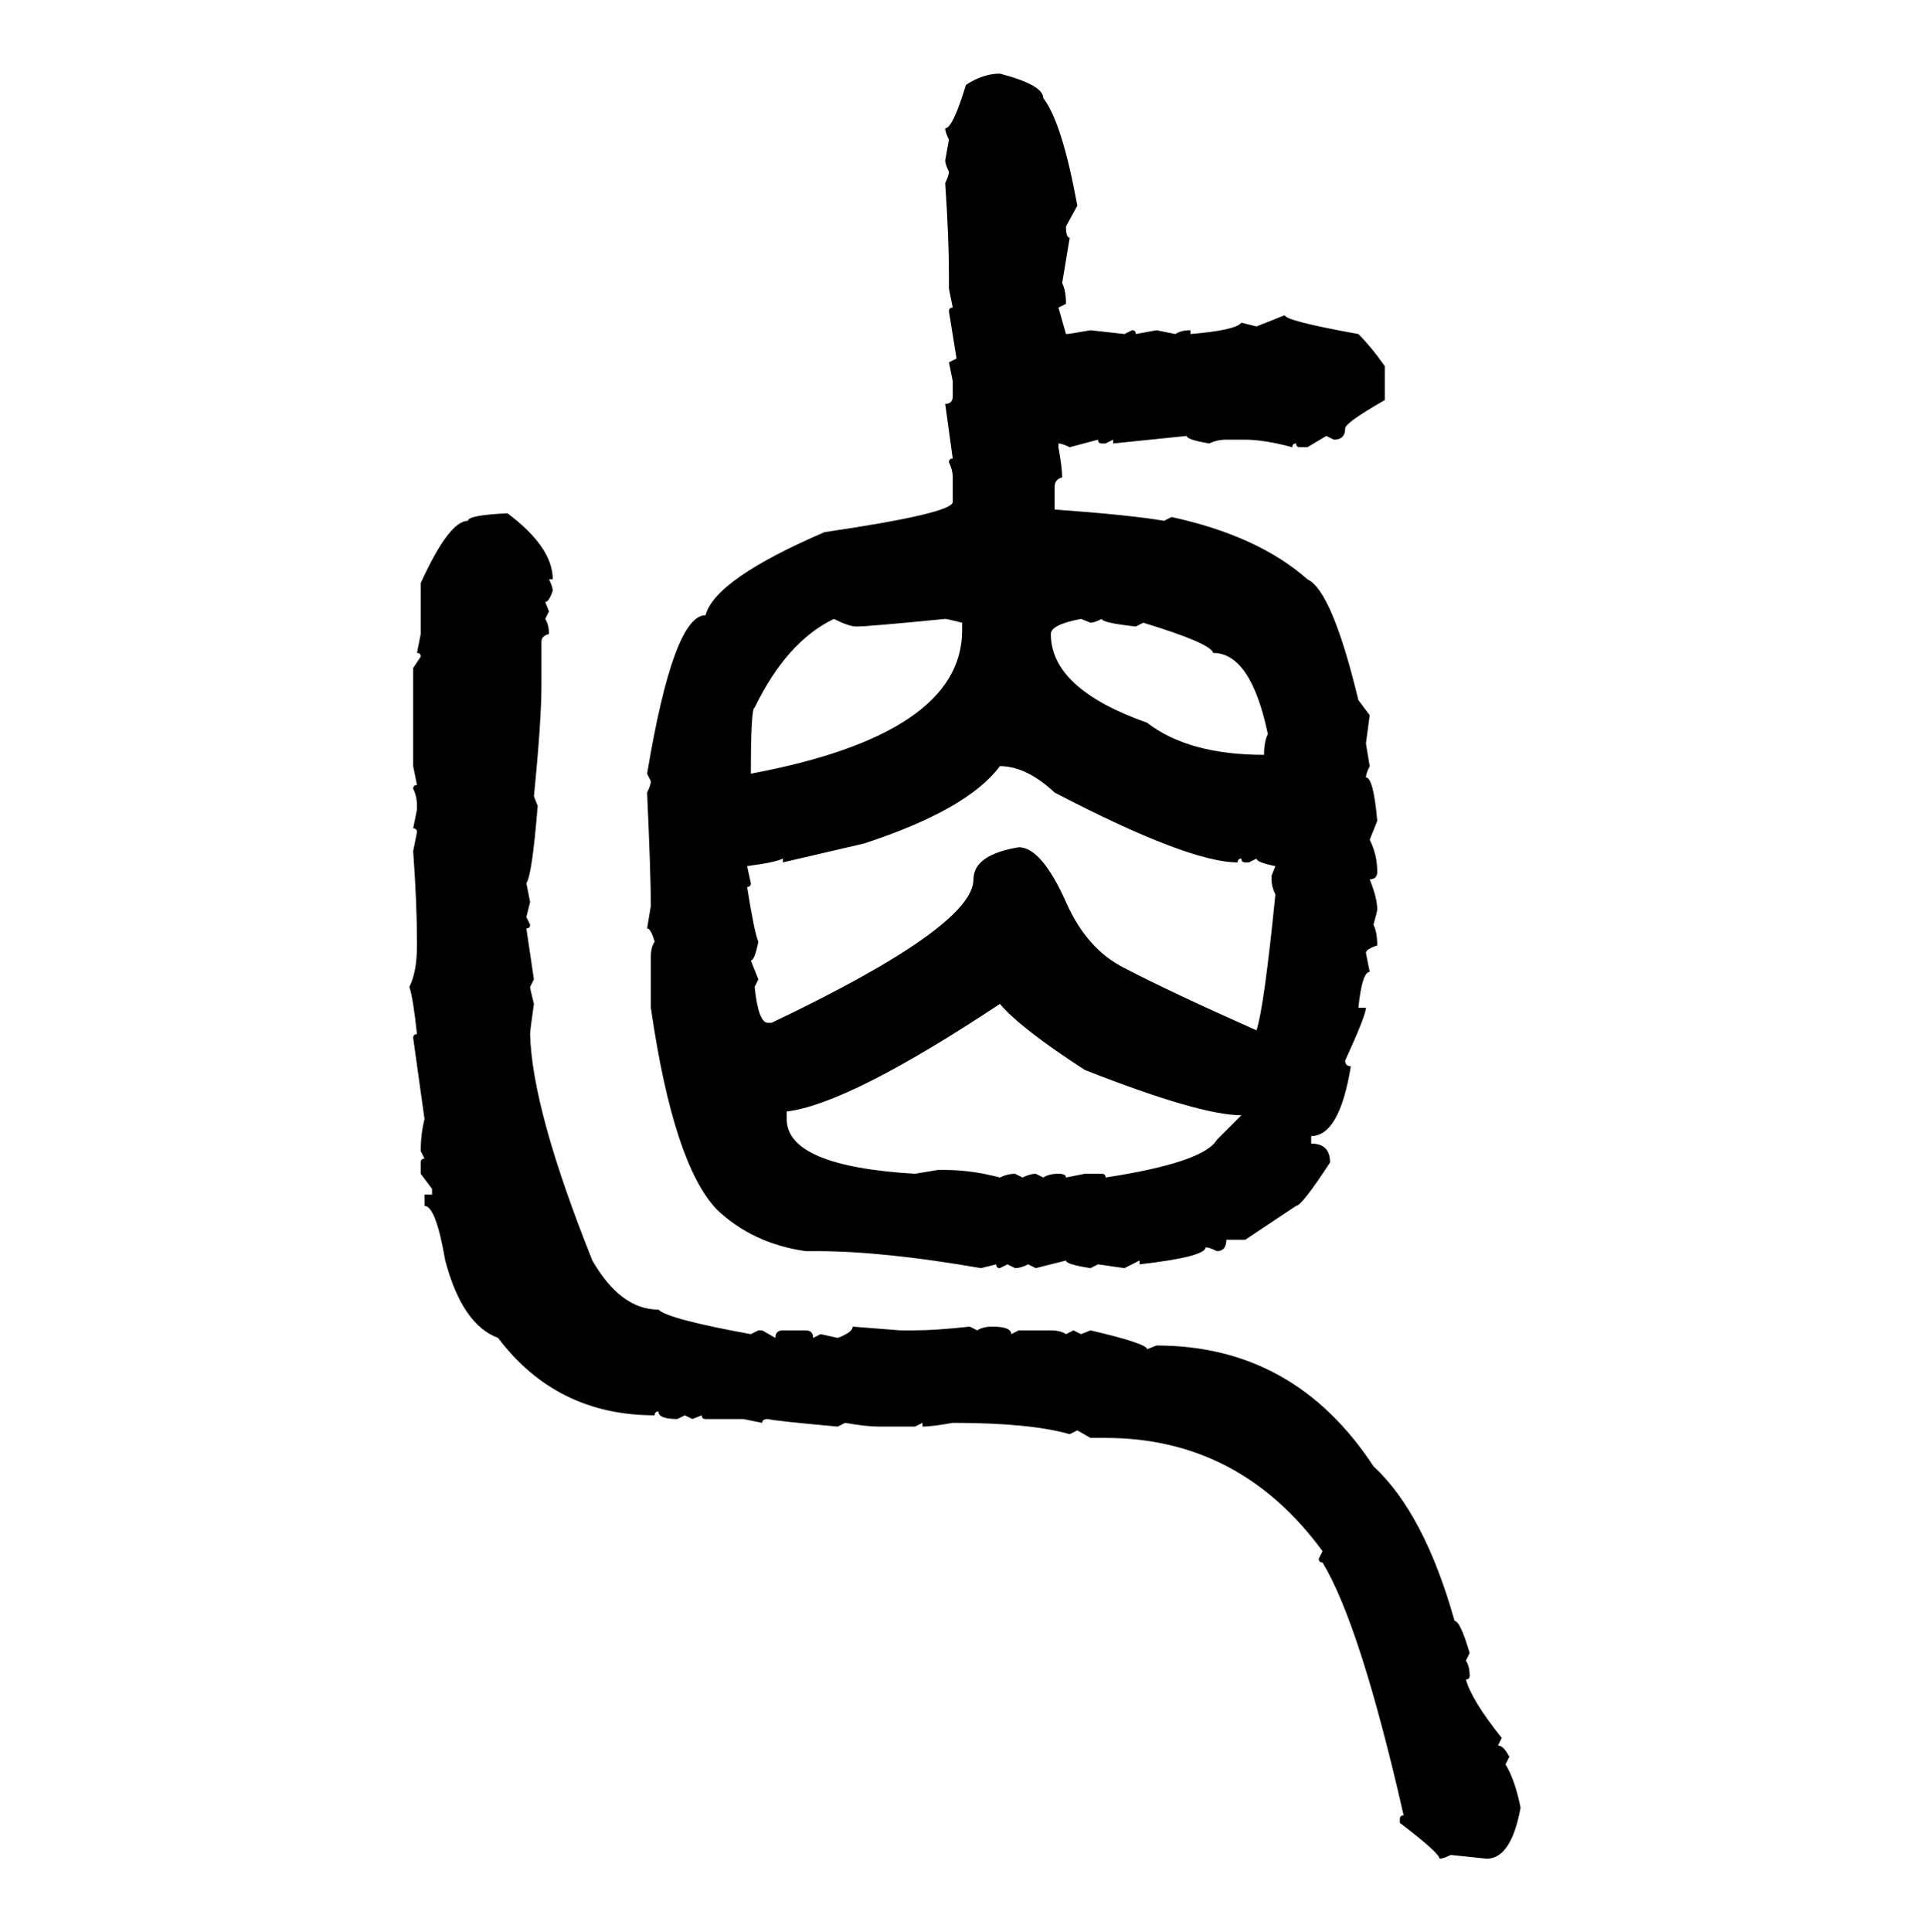 <svg xmlns="http://www.w3.org/2000/svg" xmlns:xlink="http://www.w3.org/1999/xlink" width="299.707" height="300"><path d="M155.27 11.43L155.27 11.43Q162.01 13.18 162.01 15.23L162.01 15.23Q164.94 19.04 167.29 31.93L167.29 31.93L165.53 35.16Q165.53 36.91 166.11 36.91L166.11 36.91L164.94 43.95Q165.53 45.12 165.53 47.17L165.53 47.17L164.36 47.75L165.53 51.86Q166.11 51.86 169.34 51.27L169.34 51.27L174.61 51.86L175.78 51.27Q176.37 51.27 176.37 51.86L176.37 51.86L179.59 51.27L182.52 51.86Q183.40 51.27 184.86 51.27L184.86 51.27L184.86 51.86Q191.89 51.27 192.77 50.10L192.77 50.10L195.12 50.68L199.51 48.93Q199.51 49.80 210.94 51.86L210.94 51.86Q212.99 53.91 215.04 56.84L215.04 56.84L215.04 62.11Q208.89 65.63 208.89 66.50L208.89 66.50Q208.89 68.26 207.13 68.26L207.13 68.26L205.96 67.68L203.03 69.43L201.86 69.43Q201.27 69.43 201.27 68.85L201.27 68.85Q200.68 68.85 200.68 69.43L200.68 69.43Q196.29 68.26 193.36 68.26L193.36 68.26L190.43 68.26Q188.96 68.26 187.79 68.85L187.79 68.85Q184.28 68.26 184.28 67.68L184.28 67.68L172.85 68.85L172.85 68.26L171.68 68.85L171.09 68.85Q170.51 68.85 170.51 68.26L170.51 68.26L166.11 69.43Q164.94 68.85 164.36 68.85L164.36 68.85L164.36 69.43Q164.94 72.66 164.94 74.12L164.94 74.12Q163.77 74.41 163.77 75.59L163.77 75.59L163.77 79.10Q175.78 79.98 180.76 80.86L180.76 80.86L181.93 80.27Q195.41 83.20 203.03 89.94L203.03 89.94Q206.84 91.70 210.94 108.69L210.94 108.69L212.70 111.04L212.11 115.43L212.70 118.95Q212.11 120.12 212.11 120.70L212.11 120.70Q213.28 120.70 213.87 127.44L213.87 127.44L212.70 130.37Q213.87 132.71 213.87 135.35L213.87 135.35Q213.87 136.52 212.70 136.52L212.70 136.52Q213.87 139.45 213.87 141.21L213.87 141.21Q213.87 141.50 213.28 143.55L213.28 143.55Q213.87 144.73 213.87 146.78L213.87 146.78Q212.11 147.36 212.11 147.95L212.11 147.95L212.70 150.88Q211.52 150.88 210.94 156.45L210.94 156.45L212.11 156.45Q212.11 157.62 208.89 164.65L208.89 164.65Q208.89 165.53 209.77 165.53L209.77 165.53Q208.01 176.37 203.61 176.37L203.61 176.37L203.61 177.54Q206.54 177.54 206.54 180.47L206.54 180.47Q202.15 187.21 201.27 187.21L201.27 187.21L193.36 192.48L190.43 192.48Q190.43 194.24 188.96 194.24L188.96 194.24Q187.79 193.65 187.21 193.65L187.21 193.65Q187.21 195.12 176.95 196.29L176.95 196.29L176.95 195.70L174.61 196.88L170.51 196.29L169.34 196.88Q165.53 196.29 165.53 195.70L165.53 195.70L160.84 196.88L159.67 196.29Q158.50 196.88 157.62 196.88L157.62 196.88L156.45 196.29L155.27 196.88Q154.69 196.88 154.69 196.29L154.69 196.29L152.34 196.88Q137.11 194.24 126.86 194.24L126.86 194.24L125.10 194.24Q116.89 193.07 111.33 187.79L111.33 187.79Q104.59 180.76 101.07 156.45L101.07 156.45L101.07 148.54Q101.07 147.07 101.66 146.19L101.66 146.19Q101.07 144.14 100.49 144.14L100.49 144.14L101.07 140.63Q101.07 135.94 100.49 123.05L100.49 123.05Q101.07 121.88 101.07 121.29L101.07 121.29L100.49 120.12Q104.59 95.51 109.57 95.51L109.57 95.51Q111.04 89.94 128.03 82.62L128.03 82.62Q147.95 79.69 147.95 77.93L147.95 77.93L147.95 74.12Q147.95 72.95 147.36 71.78L147.36 71.78Q147.36 71.19 147.95 71.19L147.95 71.19L146.78 62.70Q147.95 62.70 147.95 61.52L147.95 61.52L147.95 59.18L147.36 56.25L148.54 55.66L147.36 48.34Q147.36 47.75 147.95 47.75L147.95 47.75L147.36 44.82L147.36 42.77Q147.36 36.91 146.78 28.42L146.78 28.42Q147.36 27.25 147.36 26.66L147.36 26.66Q146.78 25.49 146.78 24.90L146.78 24.90L147.36 21.68Q146.78 20.51 146.78 19.92L146.78 19.92Q147.95 19.92 150 13.18L150 13.18Q152.64 11.43 155.27 11.43ZM78.81 79.69L78.81 79.69Q85.84 84.96 85.84 89.94L85.84 89.94L85.25 89.94Q85.84 91.11 85.84 91.70L85.84 91.70Q85.25 93.46 84.67 93.46L84.67 93.46L85.25 94.92L84.67 96.09Q85.25 96.97 85.25 98.44L85.25 98.44Q84.08 98.73 84.08 99.61L84.08 99.61L84.08 106.35Q84.08 111.91 82.91 123.63L82.91 123.63L83.50 125.10Q82.62 135.94 81.74 137.11L81.74 137.11L82.32 140.04L81.74 142.38L82.32 143.55Q82.32 144.14 81.74 144.14L81.74 144.14L82.91 152.05L82.32 153.22Q82.32 153.52 82.91 155.86L82.91 155.86Q82.32 159.96 82.32 160.55L82.32 160.55Q82.62 172.27 91.99 195.70L91.99 195.70Q96.39 203.32 102.25 203.32L102.25 203.32Q103.71 204.79 116.60 207.13L116.60 207.13L117.77 206.54L118.36 206.54L120.41 207.71Q120.41 206.54 121.58 206.54L121.58 206.54L125.10 206.54Q126.27 206.54 126.27 207.71L126.27 207.71L127.44 207.13L130.08 207.71Q132.42 206.84 132.42 205.96L132.42 205.96L139.75 206.54L142.09 206.54Q145.31 206.54 150.59 205.96L150.59 205.96L151.76 206.54Q152.64 205.96 154.10 205.96L154.10 205.96Q157.03 205.96 157.03 207.13L157.03 207.13L158.20 206.54L163.18 206.54Q164.65 206.54 165.53 207.13L165.53 207.13L166.70 206.54L167.87 207.13L169.34 206.54Q178.13 208.59 178.13 209.47L178.13 209.47L179.59 208.89Q200.98 208.89 213.28 227.64L213.28 227.64Q221.19 234.96 225.88 251.66L225.88 251.66Q226.76 251.66 228.22 256.64L228.22 256.64L227.64 257.81Q228.22 258.69 228.22 260.16L228.22 260.16Q228.22 260.74 227.64 260.74L227.64 260.74Q228.52 263.96 233.20 269.82L233.20 269.82L232.62 271.00Q233.50 271.00 234.38 272.75L234.38 272.75L233.79 273.93Q235.25 276.27 236.13 280.66L236.13 280.66Q234.67 288.57 230.86 288.57L230.86 288.57L225.29 287.99Q224.12 288.57 223.54 288.57L223.54 288.57Q223.54 287.70 217.38 283.01L217.38 283.01L217.38 282.42Q217.38 281.84 217.97 281.84L217.97 281.84Q211.23 252.25 205.37 242.58L205.37 242.58Q204.79 242.58 204.79 241.99L204.79 241.99L205.37 240.82Q192.48 223.24 171.68 223.24L171.68 223.24L169.34 223.24L167.29 222.07L166.11 222.66Q159.96 220.90 147.95 220.90L147.95 220.90Q144.73 221.48 143.26 221.48L143.26 221.48L143.26 220.90L142.09 221.48L136.52 221.48Q134.47 221.48 131.25 220.90L131.25 220.90L130.08 221.48Q120.41 220.61 119.24 220.31L119.24 220.31Q118.36 220.31 118.36 220.90L118.36 220.90L115.43 220.31L109.57 220.31Q108.98 220.31 108.98 219.73L108.98 219.73L107.52 220.31L106.35 219.73L105.18 220.31Q102.25 220.31 102.25 219.14L102.25 219.14Q101.66 219.14 101.66 219.73L101.66 219.73Q86.43 219.73 77.34 207.71L77.34 207.71Q71.78 205.66 69.14 195.70L69.14 195.70Q67.68 187.21 65.92 187.21L65.92 187.21L65.92 185.45L67.09 185.45L67.09 184.57L65.33 182.23L65.33 180.47Q65.33 179.88 65.92 179.88L65.92 179.88L65.33 178.71Q65.33 176.07 65.92 173.73L65.92 173.73L64.16 161.13Q64.16 160.55 64.75 160.55L64.75 160.55Q64.16 154.98 63.57 153.22L63.57 153.22Q64.75 150.88 64.75 146.78L64.75 146.78L64.75 146.19Q64.75 140.33 64.16 132.13L64.16 132.13L64.75 129.20Q64.75 128.61 64.16 128.61L64.16 128.61L64.75 125.68L64.75 125.10Q64.75 123.63 64.16 122.46L64.16 122.46Q64.16 121.88 64.75 121.88L64.75 121.88L64.16 118.95L64.16 103.71L65.33 101.95Q65.33 101.37 64.75 101.37L64.75 101.37L65.33 98.44L65.33 90.53Q69.73 80.86 72.66 80.86L72.66 80.86Q72.66 79.98 78.81 79.69ZM129.49 96.09L129.49 96.09Q122.17 99.61 117.19 109.86L117.19 109.86Q116.60 109.86 116.60 120.12L116.60 120.12Q149.41 113.96 149.41 97.85L149.41 97.85L149.41 96.68Q147.07 96.09 146.78 96.09L146.78 96.09Q134.77 97.27 133.01 97.27L133.01 97.27Q131.84 97.27 129.49 96.09ZM163.18 98.44L163.18 98.44Q163.18 106.93 178.13 112.21L178.13 112.21Q184.57 117.19 196.29 117.19L196.29 117.19Q196.29 115.14 196.88 113.96L196.88 113.96Q194.24 101.37 188.38 101.37L188.38 101.37Q188.09 99.90 177.54 96.68L177.54 96.68L176.37 97.27Q171.09 96.68 171.09 96.09L171.09 96.09Q169.92 96.68 169.34 96.68L169.34 96.68L167.87 96.09Q163.18 96.97 163.18 98.44ZM155.27 118.95L155.27 118.95Q150.29 125.68 134.18 130.96L134.18 130.96L121.58 133.89L121.58 133.30Q120.41 133.89 116.02 134.47L116.02 134.47L116.60 137.11Q116.60 137.70 116.02 137.70L116.02 137.70Q117.19 145.02 117.77 146.19L117.77 146.19Q117.19 149.12 116.60 149.12L116.60 149.12L117.77 152.05L117.19 153.22Q117.77 158.79 119.24 158.79L119.24 158.79L119.82 158.79Q151.17 143.85 151.17 136.52L151.17 136.52Q151.17 132.71 158.20 131.54L158.20 131.54Q161.72 131.54 165.53 140.04L165.53 140.04Q168.75 147.36 174.61 150.29L174.61 150.29Q181.93 154.10 195.12 159.96L195.12 159.96Q196.29 156.45 198.05 138.87L198.05 138.87Q197.46 137.70 197.46 136.52L197.46 136.52L197.46 135.94L198.05 134.47Q195.12 133.89 195.12 133.30L195.12 133.30L193.95 133.89L193.36 133.89Q192.77 133.89 192.77 133.30L192.77 133.30Q192.19 133.30 192.19 133.89L192.19 133.89Q184.57 133.89 163.77 123.05L163.77 123.05Q159.38 118.95 155.27 118.95ZM122.17 172.56L122.17 172.56L122.17 173.73Q122.17 181.05 142.09 182.23L142.09 182.23L145.61 181.64L146.78 181.64Q150.88 181.64 155.27 182.81L155.27 182.81Q156.45 182.23 157.62 182.23L157.62 182.23L158.79 182.81Q159.96 182.23 160.84 182.23L160.84 182.23L162.01 182.81Q162.89 182.23 164.36 182.23L164.36 182.23Q165.53 182.23 165.53 182.81L165.53 182.81L168.46 182.23L171.09 182.23Q171.68 182.23 171.68 182.81L171.68 182.81Q186.91 180.47 188.96 176.95L188.96 176.95L192.77 173.14Q186.33 173.14 168.46 166.11L168.46 166.11Q158.50 159.67 155.27 155.86L155.27 155.86Q131.84 171.39 122.17 172.56Z"/></svg>